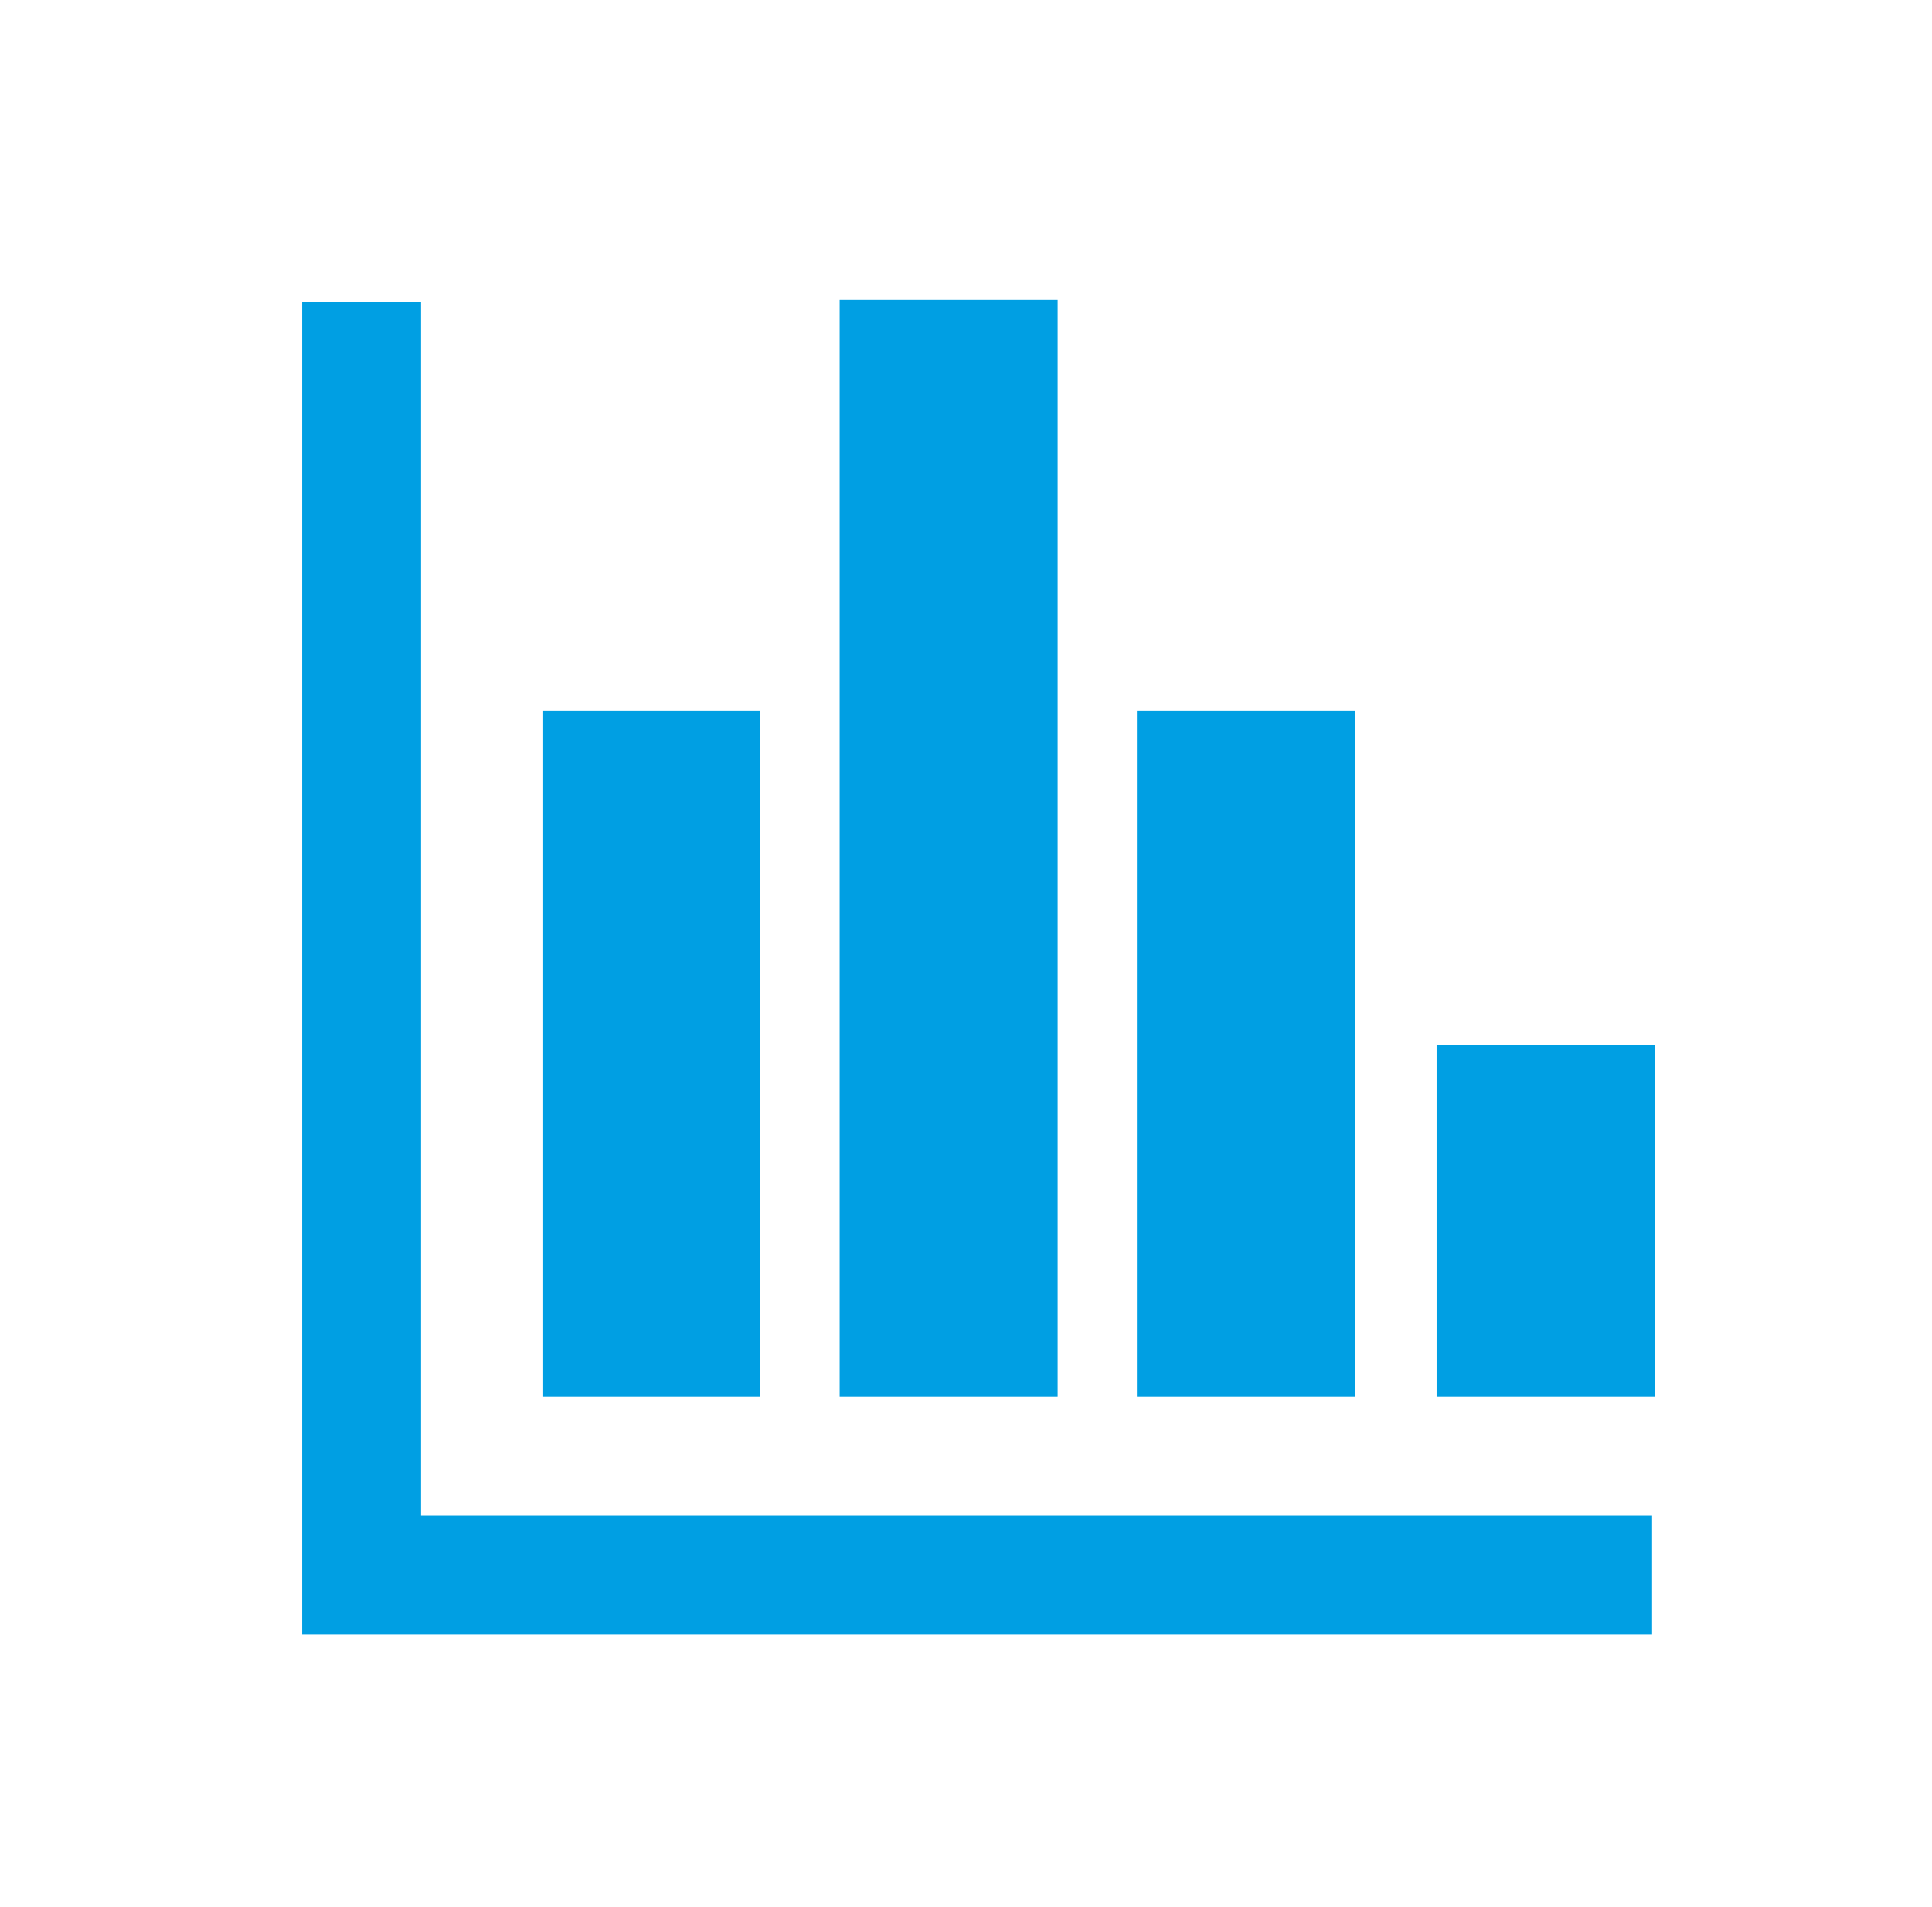 <?xml version="1.0" encoding="utf-8"?>
<!-- Generator: Adobe Illustrator 27.9.0, SVG Export Plug-In . SVG Version: 6.00 Build 0)  -->
<svg version="1.1" id="Calque_1" xmlns="http://www.w3.org/2000/svg" xmlns:xlink="http://www.w3.org/1999/xlink" x="0px" y="0px"
	 viewBox="0 0 78 77" style="enable-background:new 0 0 78 77;" xml:space="preserve">
<style type="text/css">
	.st0{fill:#009FE3;}
</style>
<g transform="translate(-682 -496)">
	<g>
		<g>
			<g>
				<g>
					<path class="st0" d="M699,557.2h49.7v4.8h-54.5v-53.8h4.8V557.2z"/>
					<path class="st0" d="M712.7,552.4h-8.8v-27.7h8.8V552.4z"/>
					<path class="st0" d="M724.7,552.4h-8.8v-44.3h8.8V552.4z"/>
					<path class="st0" d="M736.7,552.4h-8.8v-27.7h8.8V552.4z"/>
					<path class="st0" d="M748.8,552.4h-8.8v-14.2h8.8V552.4z"/>
				</g>
			</g>
		</g>
	</g>
</g>
</svg>
